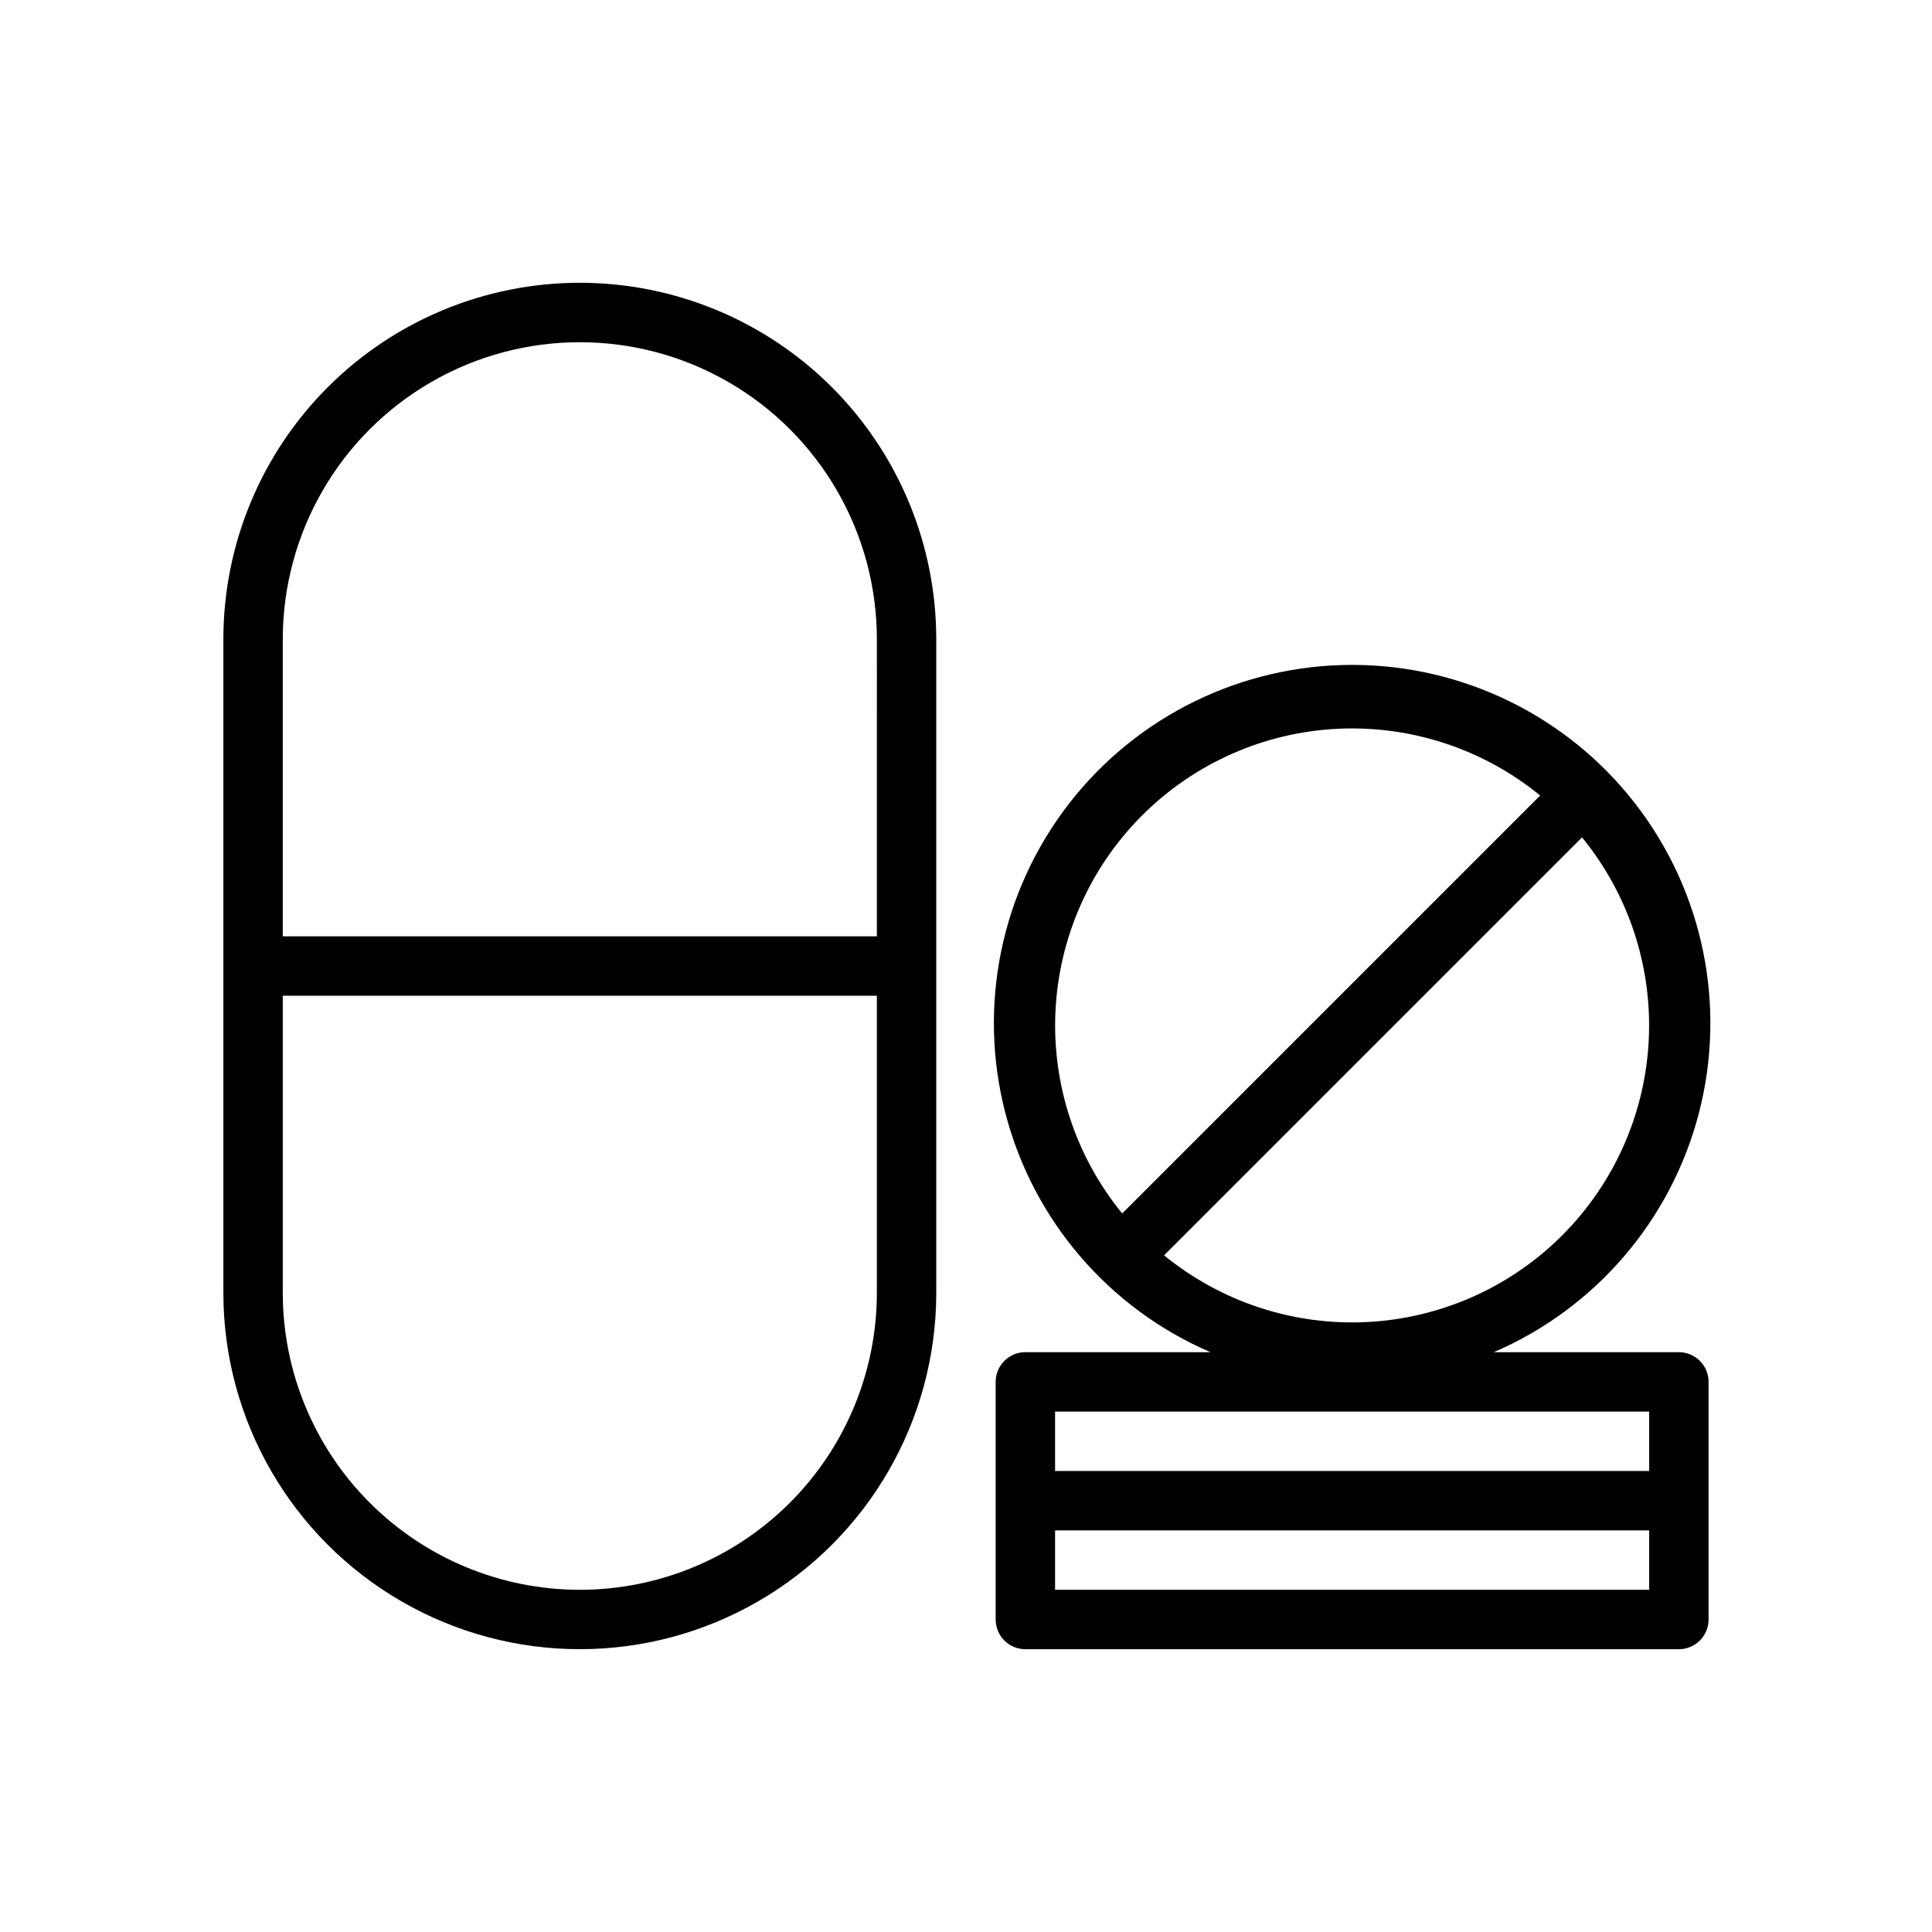 <?xml version="1.0" encoding="UTF-8"?>
<!-- Uploaded to: ICON Repo, www.svgrepo.com, Generator: ICON Repo Mixer Tools -->
<svg fill="#000000" width="800px" height="800px" version="1.1" viewBox="144 144 512 512" xmlns="http://www.w3.org/2000/svg">
 <path d="m297.66 218.94c-25.055 0-49.082 9.953-66.797 27.668-17.719 17.715-27.668 41.742-27.668 66.797v173.18c0 33.75 18.004 64.934 47.23 81.809 29.227 16.875 65.238 16.875 94.465 0 29.227-16.875 47.23-48.059 47.23-81.809v-173.18c0-25.055-9.949-49.082-27.668-66.797-17.715-17.715-41.742-27.668-66.793-27.668zm0 346.37v0.004c-20.879 0-40.902-8.297-55.664-23.059-14.766-14.762-23.059-34.785-23.059-55.664v-78.719h157.44v78.719c0 20.879-8.293 40.902-23.059 55.664-14.762 14.762-34.785 23.059-55.66 23.059zm78.719-173.18h-157.44v-78.719c0-28.125 15.004-54.113 39.359-68.172 24.359-14.062 54.367-14.062 78.723 0 24.355 14.059 39.359 40.047 39.359 68.172zm212.54 110.21h-49.043c26.969-11.613 47.043-35.051 54.379-63.477 7.336-28.43 1.102-58.652-16.879-81.863-17.98-23.207-45.688-36.793-75.047-36.793-29.359 0-57.07 13.586-75.051 36.793-17.98 23.211-24.211 53.434-16.875 81.863 7.332 28.426 27.41 51.863 54.375 63.477h-49.043c-4.348 0-7.871 3.523-7.871 7.871v62.977c0 2.086 0.828 4.09 2.305 5.566 1.477 1.477 3.481 2.305 5.566 2.305h173.18c2.09 0 4.09-0.828 5.566-2.305 1.477-1.477 2.309-3.481 2.309-5.566v-62.977c0-2.09-0.832-4.09-2.309-5.566-1.477-1.477-3.477-2.305-5.566-2.305zm-30.938-30.938c-13.801 13.797-32.234 21.977-51.727 22.953-19.488 0.973-38.648-5.328-53.758-17.68l110.76-110.76c12.352 15.105 18.652 34.266 17.676 53.758-0.973 19.492-9.152 37.926-22.953 51.727zm-111.31-111.31c13.801-13.797 32.234-21.977 51.727-22.953 19.492-0.973 38.648 5.328 53.758 17.68l-110.76 110.76c-12.355-15.109-18.652-34.27-17.68-53.762 0.977-19.488 9.156-37.926 22.953-51.727zm-23.066 157.99h157.44v15.742l-157.44 0.004zm157.44 47.23-157.44 0.004v-15.746h157.44z"/>
</svg>